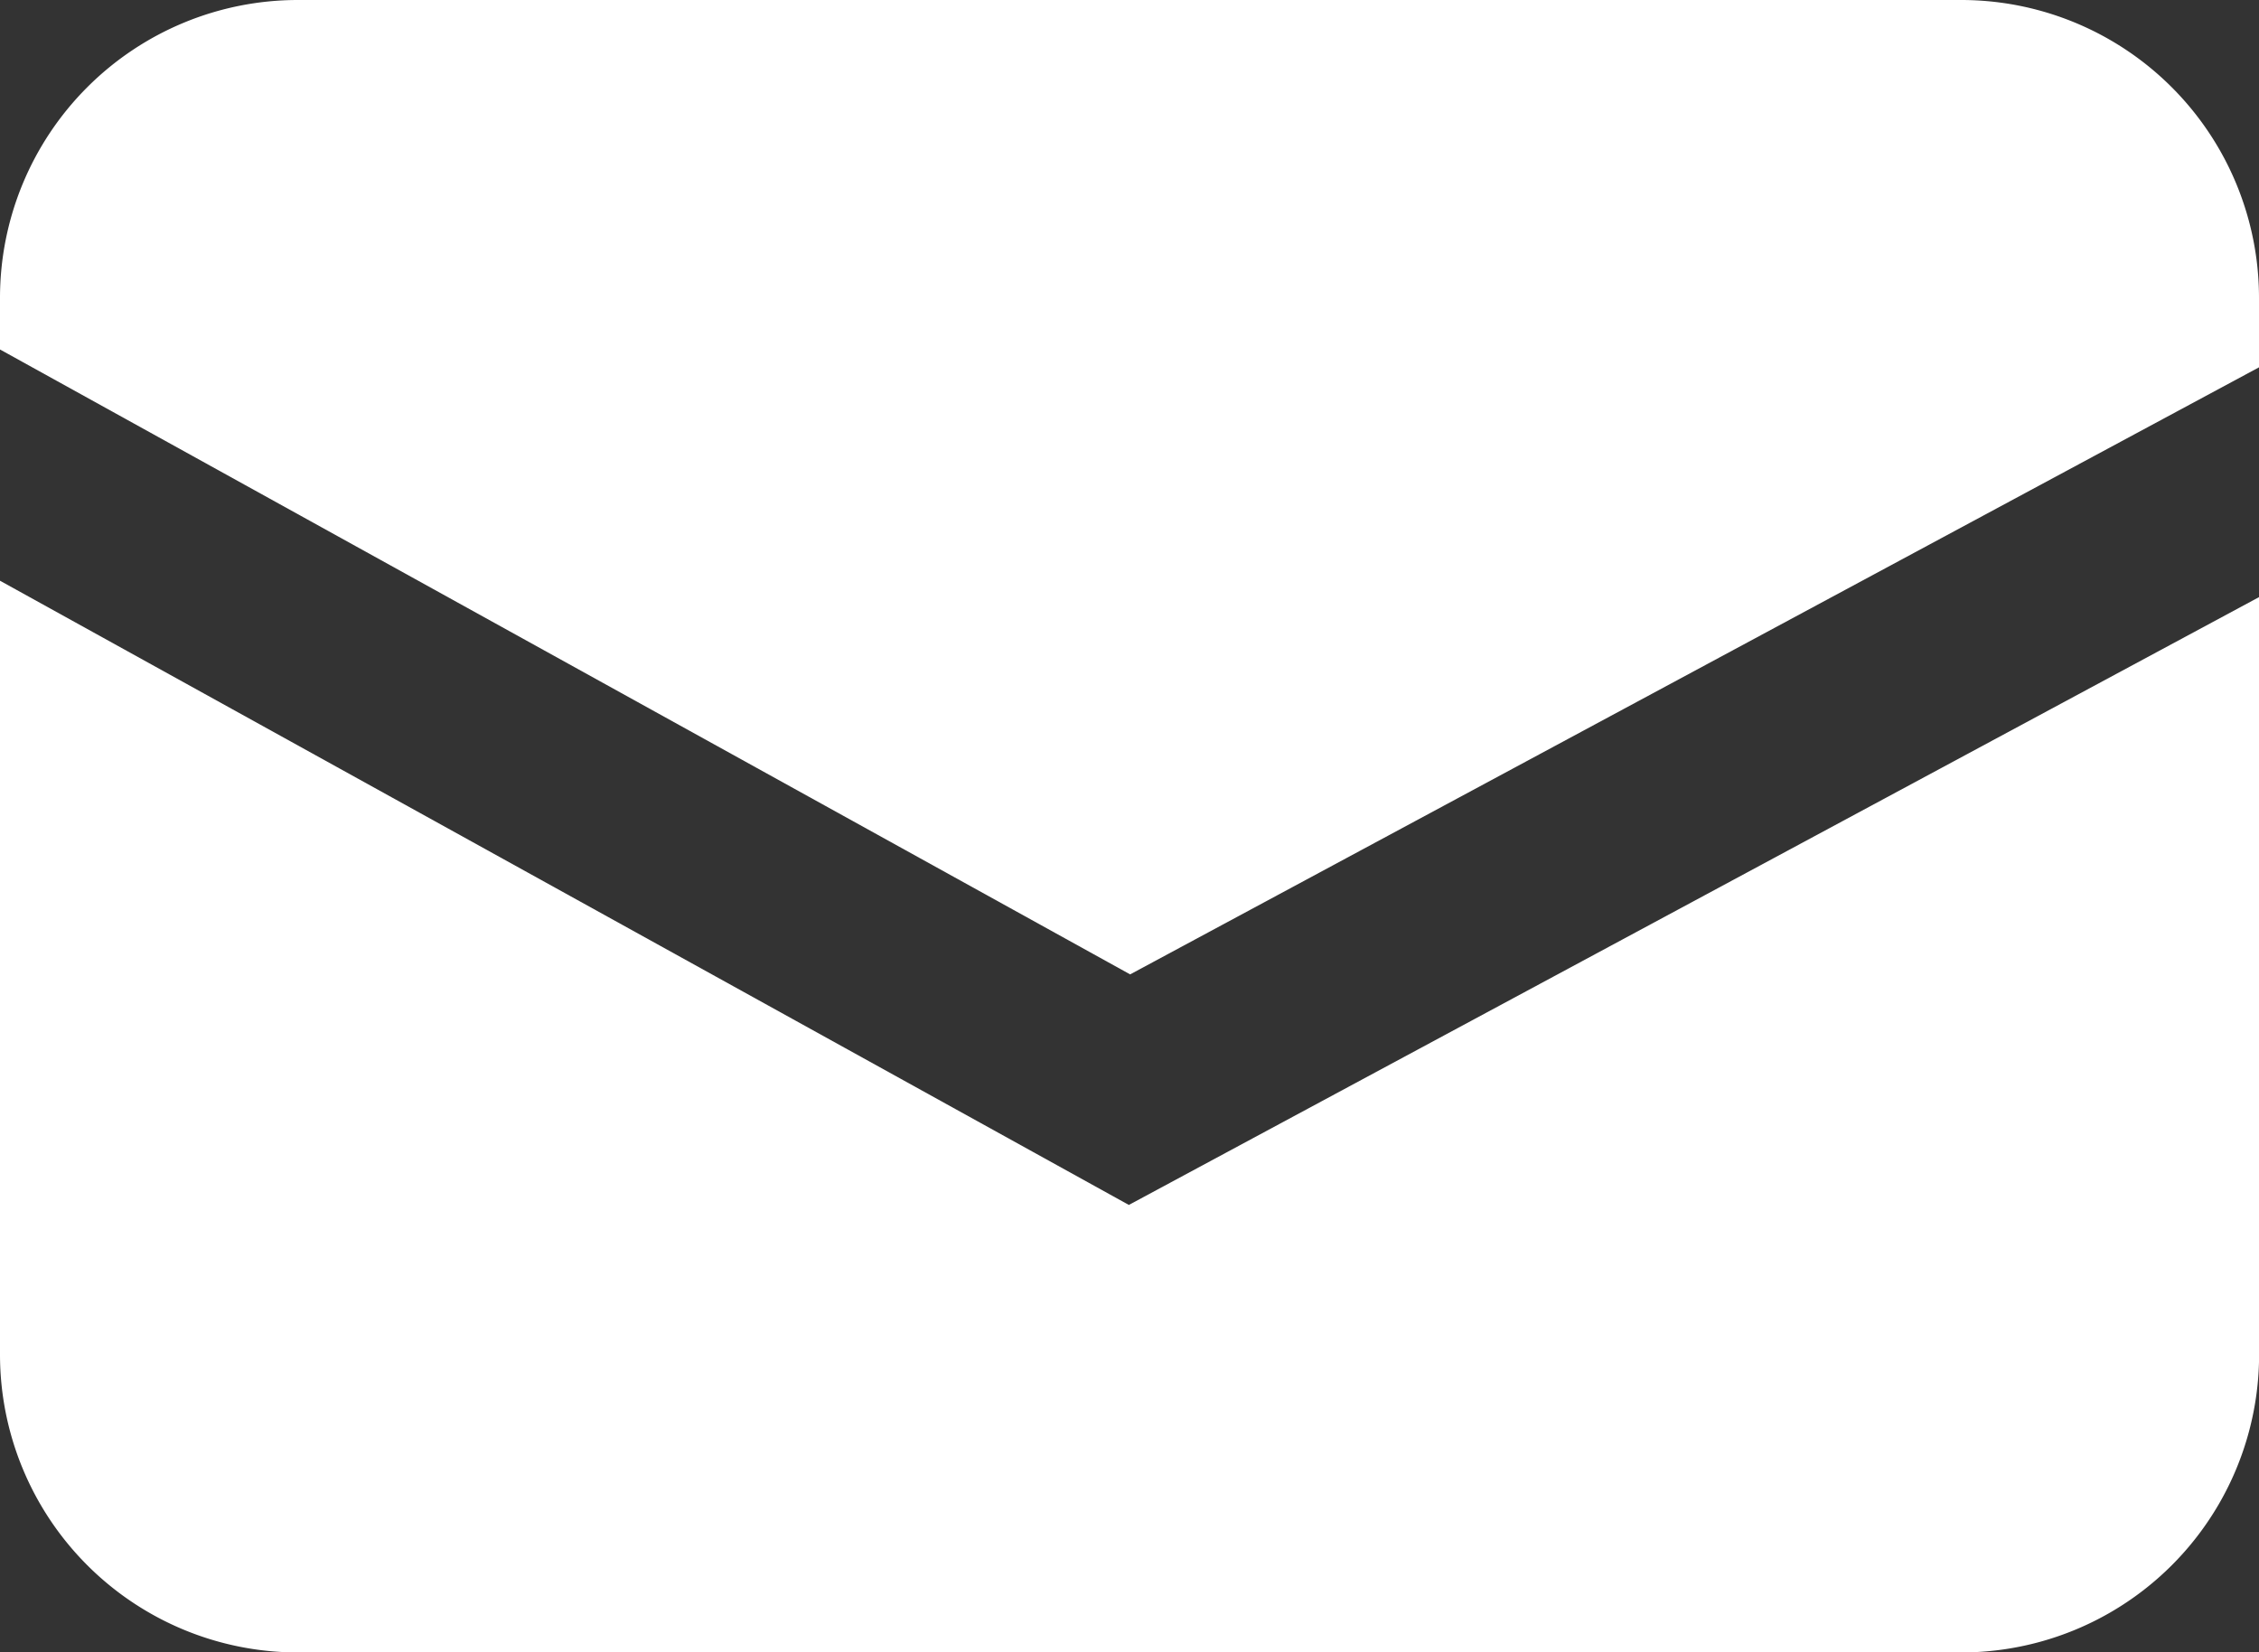 <svg xmlns="http://www.w3.org/2000/svg" xmlns:xlink="http://www.w3.org/1999/xlink" width="22.911" height="16.756" viewBox="0 0 22.911 16.756"><rect x="0" y="0" width="22.911" height="16.756" fill="#333333" stroke="none"/><defs><clipPath id="a"><rect width="22.911" height="16.756" transform="translate(0 0)" fill="#fff"/></clipPath></defs><g transform="translate(0 0)" clip-path="url(#a)"><path d="M11.462,9.881,22.911,3.725v-.7A3.021,3.021,0,0,0,19.891,0H3.021A3.021,3.021,0,0,0,0,3.021v.523Z" transform="translate(0 0)" fill="#fff"/><path d="M11.449,47.852,0,41.522v7.847a3.021,3.021,0,0,0,3.021,3.021h16.87a3.021,3.021,0,0,0,3.021-3.021V41.688Z" transform="translate(0 -35.633)" fill="#fff"/></g></svg>